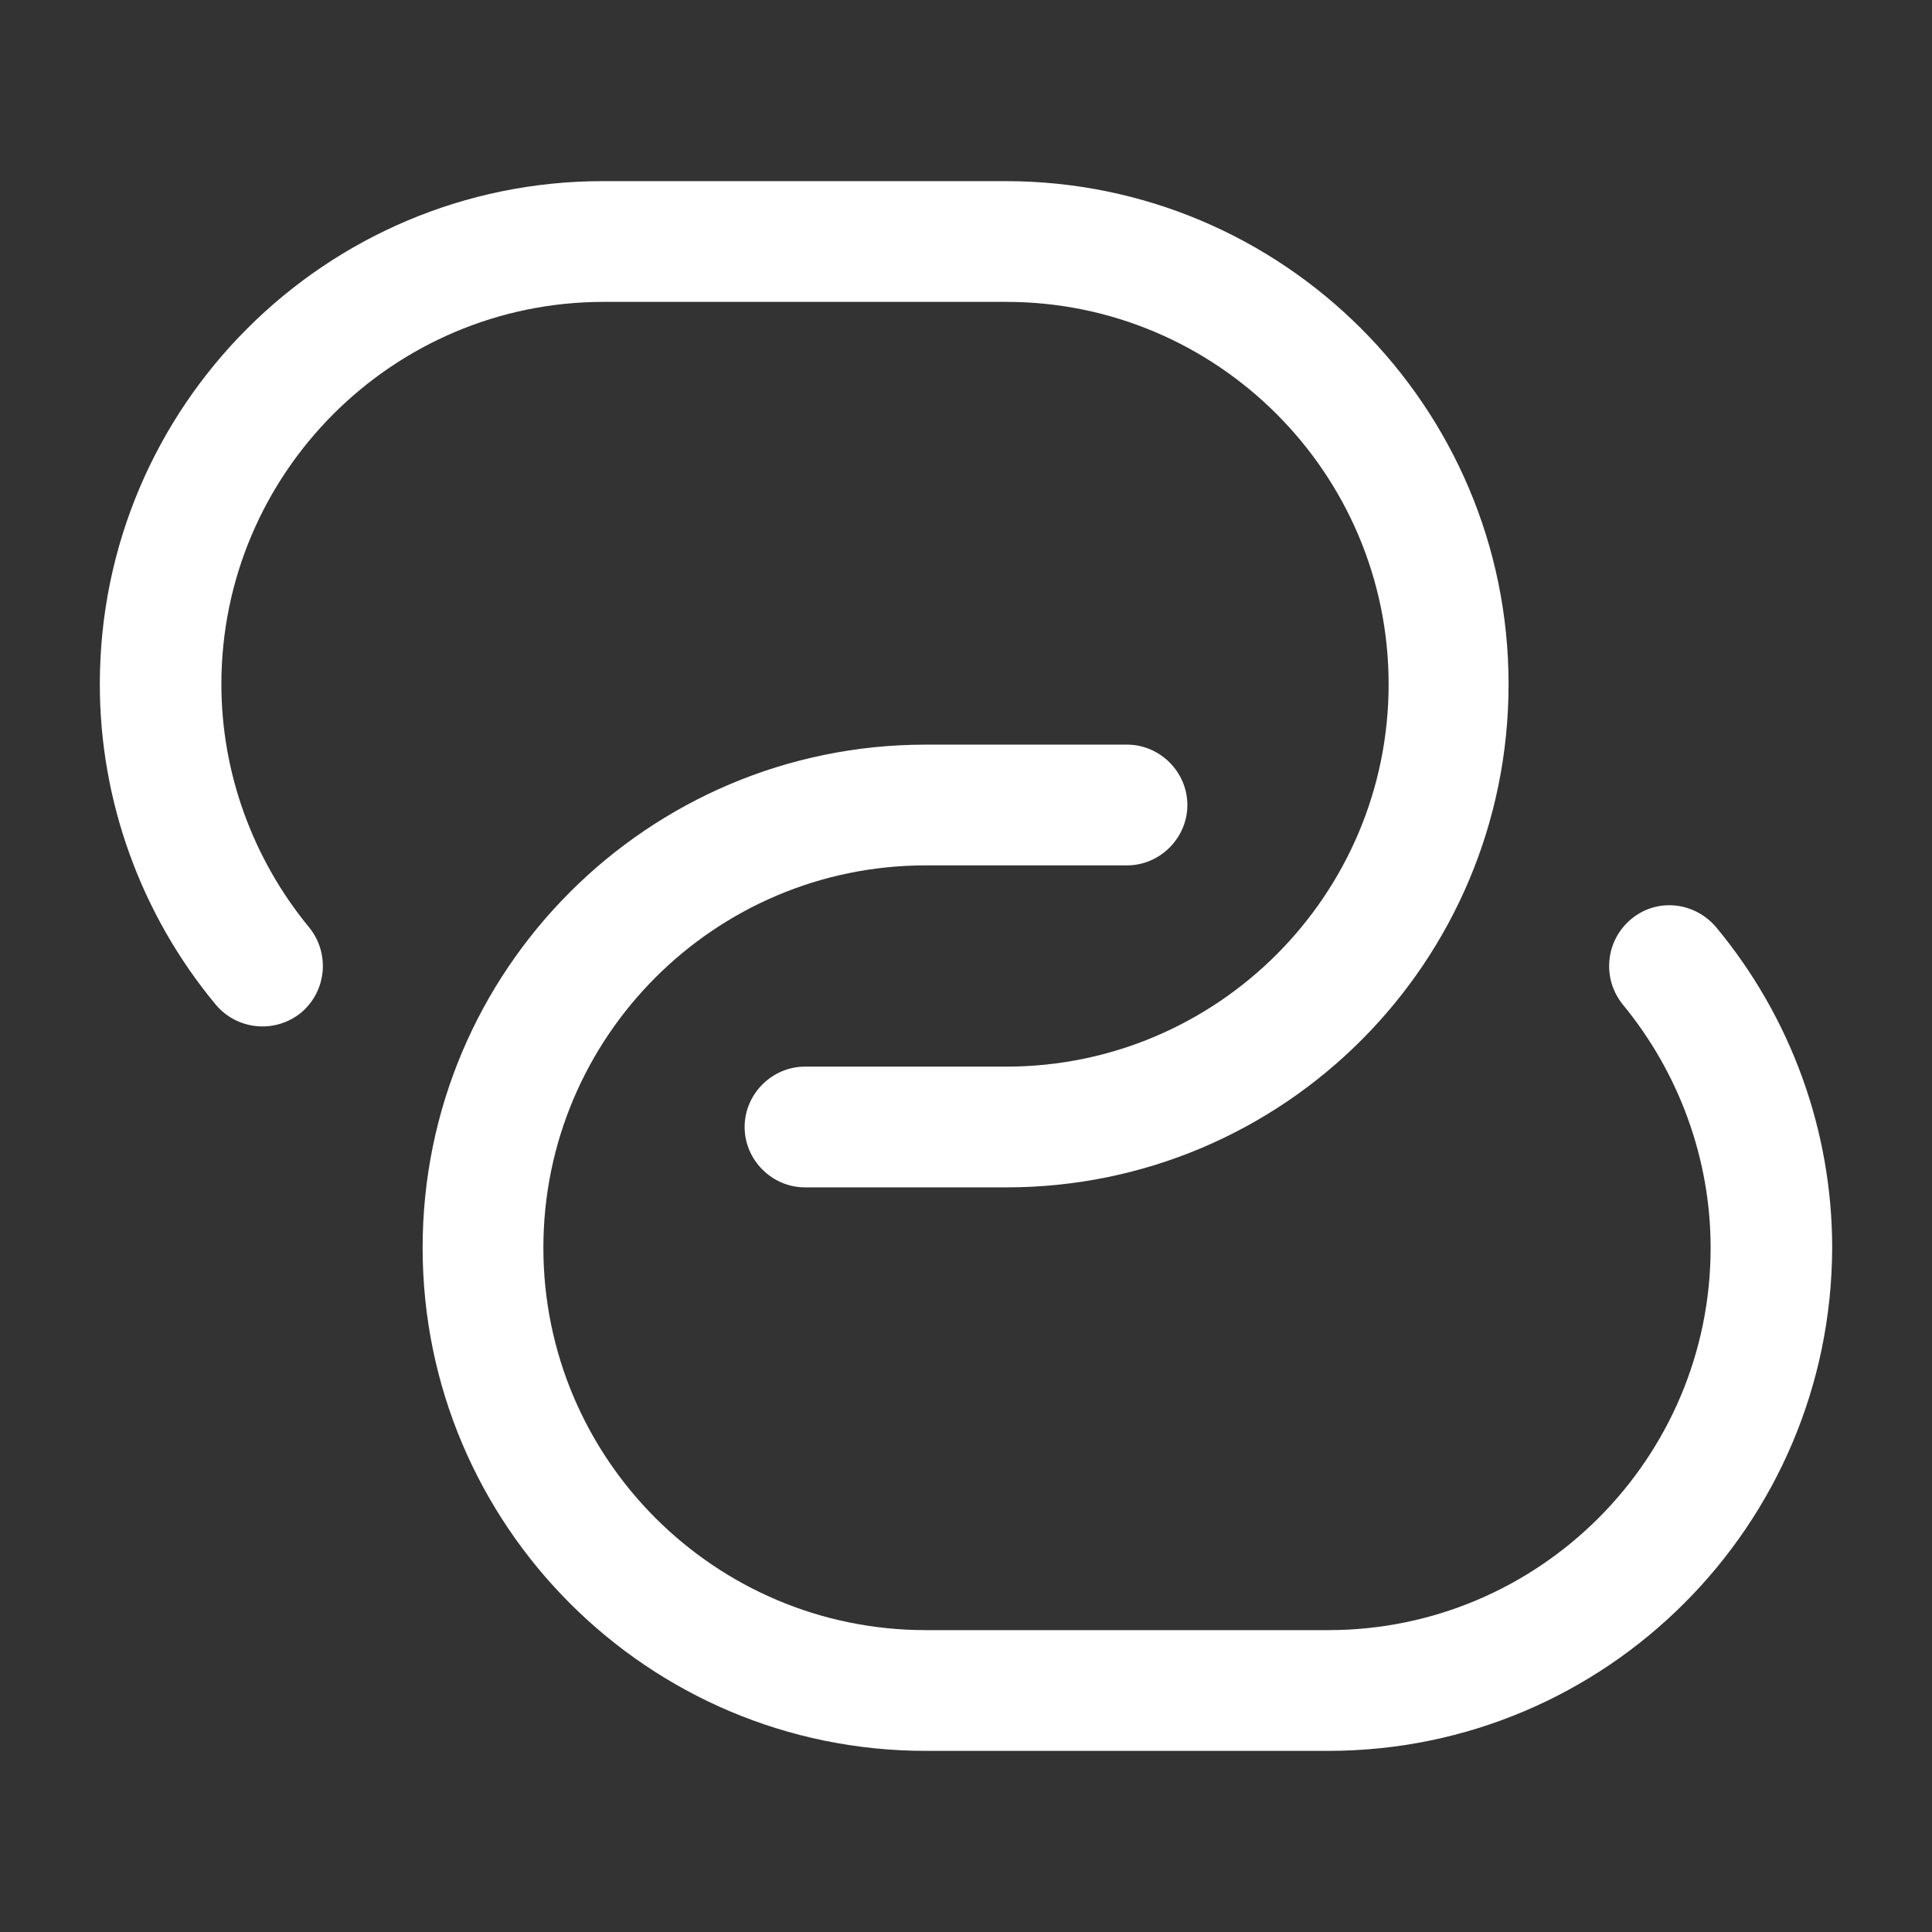 <svg width="36" height="36" viewBox="0 0 36 36" fill="none" xmlns="http://www.w3.org/2000/svg">
<rect x="0" y="0" width="36" height="36" fill="#333333" stroke="none"/>
<path d="M18.75 22.125H15C14.385 22.125 13.875 21.615 13.875 21C13.875 20.385 14.385 19.875 15 19.875H18.75C22.68 19.875 25.875 16.68 25.875 12.75C25.875 8.82 22.68 5.625 18.75 5.625H11.25C7.32 5.625 4.125 8.82 4.125 12.75C4.125 14.4 4.71 16.005 5.76 17.28C6.15 17.76 6.09 18.465 5.61 18.87C5.13 19.26 4.425 19.2 4.02 18.72C2.625 17.04 1.86 14.925 1.86 12.75C1.86 7.575 6.06 3.375 11.235 3.375H18.735C23.91 3.375 28.11 7.575 28.11 12.75C28.11 17.925 23.925 22.125 18.75 22.125Z" fill="white"/>
<path d="M24.75 32.625H17.25C12.075 32.625 7.875 28.425 7.875 23.25C7.875 18.075 12.075 13.875 17.25 13.875H21C21.615 13.875 22.125 14.385 22.125 15C22.125 15.615 21.615 16.125 21 16.125H17.25C13.32 16.125 10.125 19.32 10.125 23.25C10.125 27.18 13.32 30.375 17.25 30.375H24.75C28.68 30.375 31.875 27.18 31.875 23.25C31.875 21.6 31.29 19.995 30.24 18.72C29.85 18.24 29.91 17.535 30.39 17.13C30.87 16.725 31.575 16.8 31.98 17.28C33.375 18.96 34.14 21.075 34.14 23.25C34.125 28.425 29.925 32.625 24.75 32.625Z" fill="white"/>
</svg>
